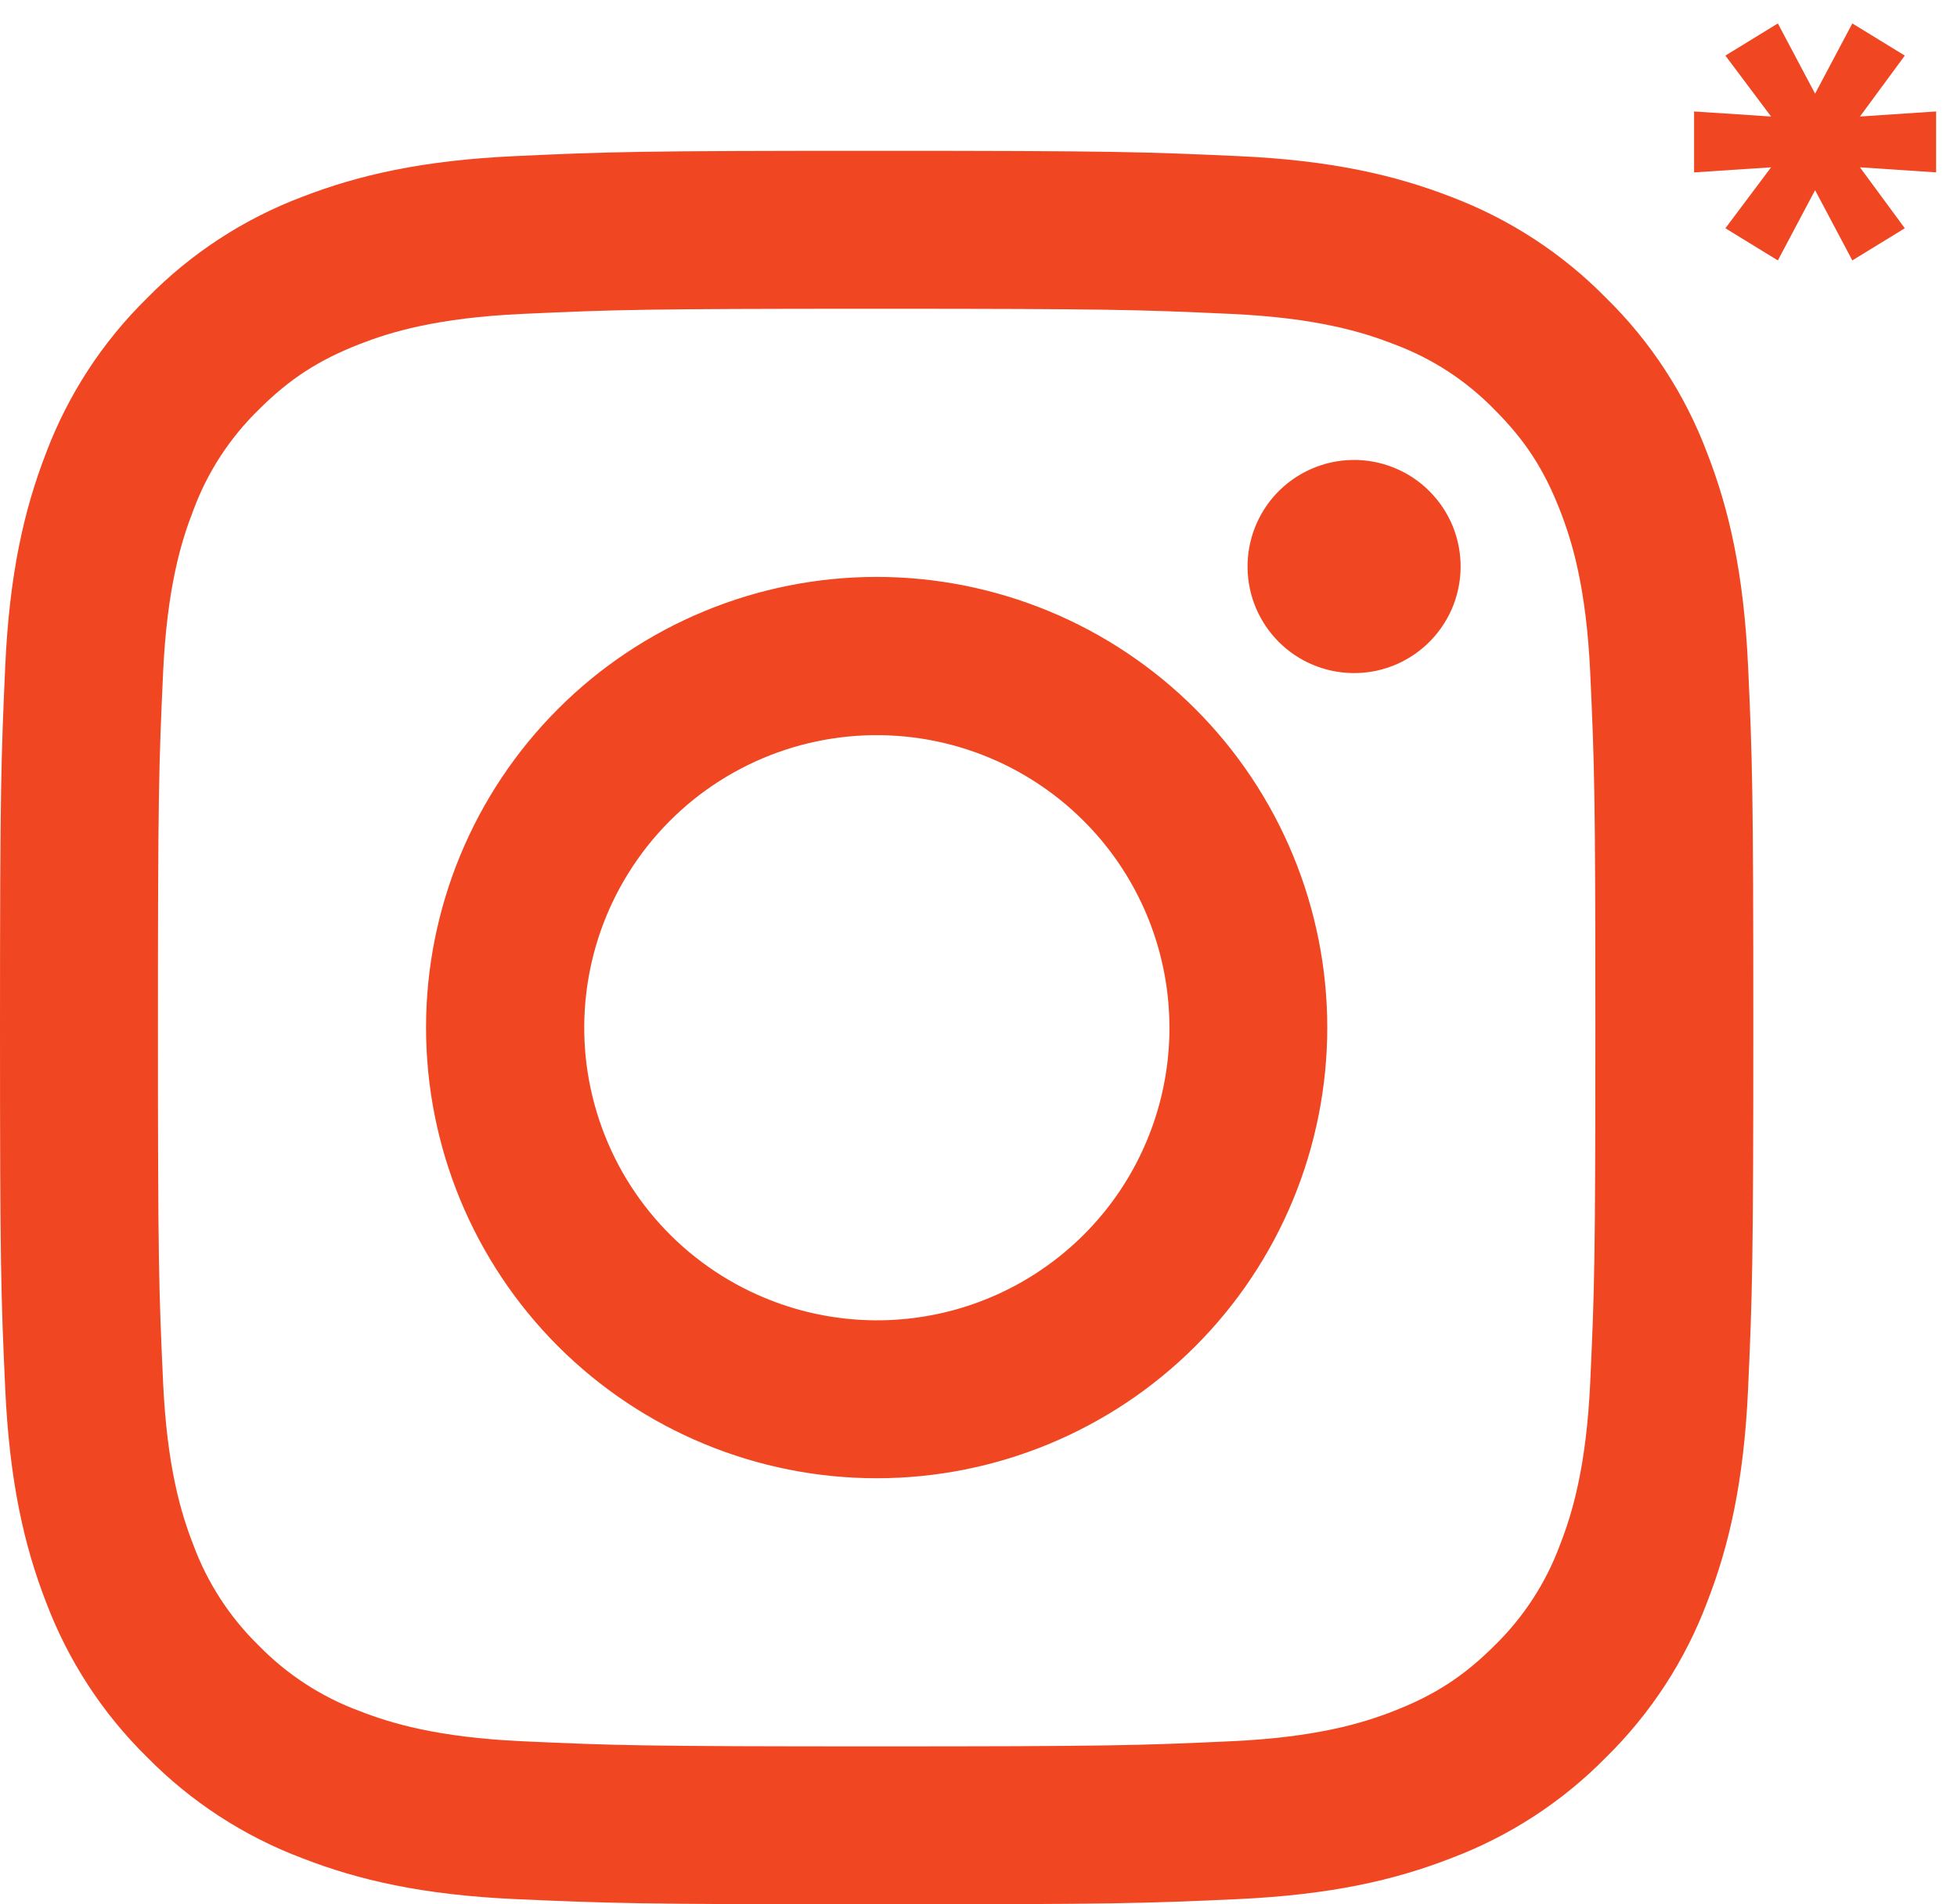 <?xml version="1.0" encoding="UTF-8"?> <svg xmlns="http://www.w3.org/2000/svg" width="37" height="36" viewBox="0 0 37 36" fill="none"> <path fill-rule="evenodd" clip-rule="evenodd" d="M9.741 2.951C11.509 2.869 12.072 2.851 16.575 2.851C21.077 2.851 21.64 2.871 23.406 2.951C25.172 3.03 26.378 3.312 27.432 3.72C28.537 4.138 29.539 4.79 30.367 5.634C31.211 6.461 31.862 7.462 32.278 8.568C32.688 9.623 32.968 10.828 33.05 12.591C33.131 14.361 33.149 14.925 33.149 19.425C33.149 23.928 33.129 24.491 33.05 26.259C32.97 28.022 32.688 29.227 32.278 30.282C31.862 31.388 31.21 32.39 30.367 33.218C29.539 34.062 28.537 34.713 27.432 35.129C26.378 35.539 25.172 35.819 23.409 35.901C21.64 35.982 21.077 36 16.575 36C12.072 36 11.509 35.98 9.741 35.901C7.978 35.821 6.773 35.539 5.718 35.129C4.612 34.713 3.61 34.061 2.781 33.218C1.938 32.391 1.286 31.389 0.869 30.283C0.461 29.229 0.181 28.023 0.099 26.26C0.018 24.49 0 23.926 0 19.425C0 14.923 0.02 14.36 0.099 12.594C0.179 10.828 0.461 9.623 0.869 8.568C1.286 7.462 1.939 6.46 2.783 5.633C3.61 4.79 4.611 4.137 5.717 3.72C6.771 3.312 7.977 3.032 9.74 2.951H9.741ZM23.272 5.934C21.524 5.854 21 5.837 16.575 5.837C12.149 5.837 11.625 5.854 9.877 5.934C8.26 6.008 7.383 6.277 6.799 6.505C6.026 6.806 5.473 7.163 4.892 7.744C4.343 8.279 3.919 8.93 3.654 9.65C3.426 10.234 3.157 11.111 3.083 12.728C3.003 14.476 2.986 15 2.986 19.425C2.986 23.851 3.003 24.375 3.083 26.123C3.157 27.74 3.426 28.617 3.654 29.201C3.919 29.92 4.343 30.573 4.892 31.108C5.427 31.657 6.08 32.081 6.799 32.346C7.383 32.574 8.26 32.843 9.877 32.917C11.625 32.997 12.148 33.014 16.575 33.014C21.001 33.014 21.524 32.997 23.272 32.917C24.889 32.843 25.766 32.574 26.35 32.346C27.123 32.045 27.676 31.688 28.256 31.108C28.806 30.573 29.23 29.92 29.495 29.201C29.723 28.617 29.992 27.74 30.066 26.123C30.146 24.375 30.163 23.851 30.163 19.425C30.163 15 30.146 14.476 30.066 12.728C29.992 11.111 29.723 10.234 29.495 9.65C29.194 8.877 28.837 8.324 28.256 7.744C27.721 7.194 27.07 6.771 26.35 6.505C25.766 6.277 24.889 6.008 23.272 5.934ZM14.457 24.535C15.64 25.027 16.956 25.094 18.182 24.723C19.408 24.352 20.467 23.567 21.179 22.503C21.89 21.438 22.21 20.159 22.083 18.885C21.957 17.61 21.392 16.419 20.485 15.515C19.906 14.938 19.207 14.495 18.437 14.22C17.668 13.945 16.846 13.844 16.033 13.924C15.219 14.004 14.434 14.264 13.732 14.684C13.031 15.104 12.432 15.675 11.978 16.355C11.524 17.034 11.226 17.806 11.106 18.615C10.986 19.424 11.046 20.249 11.284 21.031C11.521 21.813 11.928 22.533 12.477 23.139C13.026 23.745 13.702 24.222 14.457 24.535ZM10.55 13.402C11.341 12.61 12.281 11.983 13.314 11.555C14.348 11.127 15.456 10.906 16.575 10.906C17.693 10.906 18.801 11.127 19.835 11.555C20.868 11.983 21.807 12.61 22.599 13.402C23.39 14.193 24.017 15.132 24.445 16.165C24.873 17.199 25.094 18.307 25.094 19.425C25.094 20.544 24.873 21.652 24.445 22.686C24.017 23.719 23.39 24.659 22.599 25.45C21.001 27.047 18.834 27.945 16.575 27.945C14.315 27.945 12.148 27.047 10.55 25.45C8.953 23.852 8.055 21.685 8.055 19.425C8.055 17.166 8.953 14.999 10.55 13.402ZM26.983 12.175C27.179 11.99 27.336 11.768 27.445 11.521C27.553 11.274 27.611 11.008 27.615 10.739C27.619 10.469 27.569 10.202 27.468 9.952C27.366 9.702 27.216 9.476 27.025 9.285C26.835 9.094 26.608 8.944 26.358 8.843C26.108 8.741 25.841 8.691 25.572 8.695C25.302 8.699 25.036 8.757 24.789 8.866C24.543 8.974 24.32 9.131 24.135 9.327C23.776 9.708 23.579 10.215 23.587 10.739C23.594 11.263 23.806 11.763 24.176 12.134C24.547 12.505 25.047 12.716 25.572 12.724C26.096 12.732 26.602 12.535 26.983 12.175Z" fill="#F04722"></path> <path d="M35.165 2.203L36.605 2.107V3.259L35.165 3.163L36.013 4.315L35.021 4.923L34.317 3.595L33.613 4.923L32.621 4.315L33.485 3.163L32.029 3.259V2.107L33.485 2.203L32.621 1.051L33.613 0.443L34.317 1.771L35.021 0.443L36.013 1.051L35.165 2.203Z" fill="#F04722"></path> </svg> 